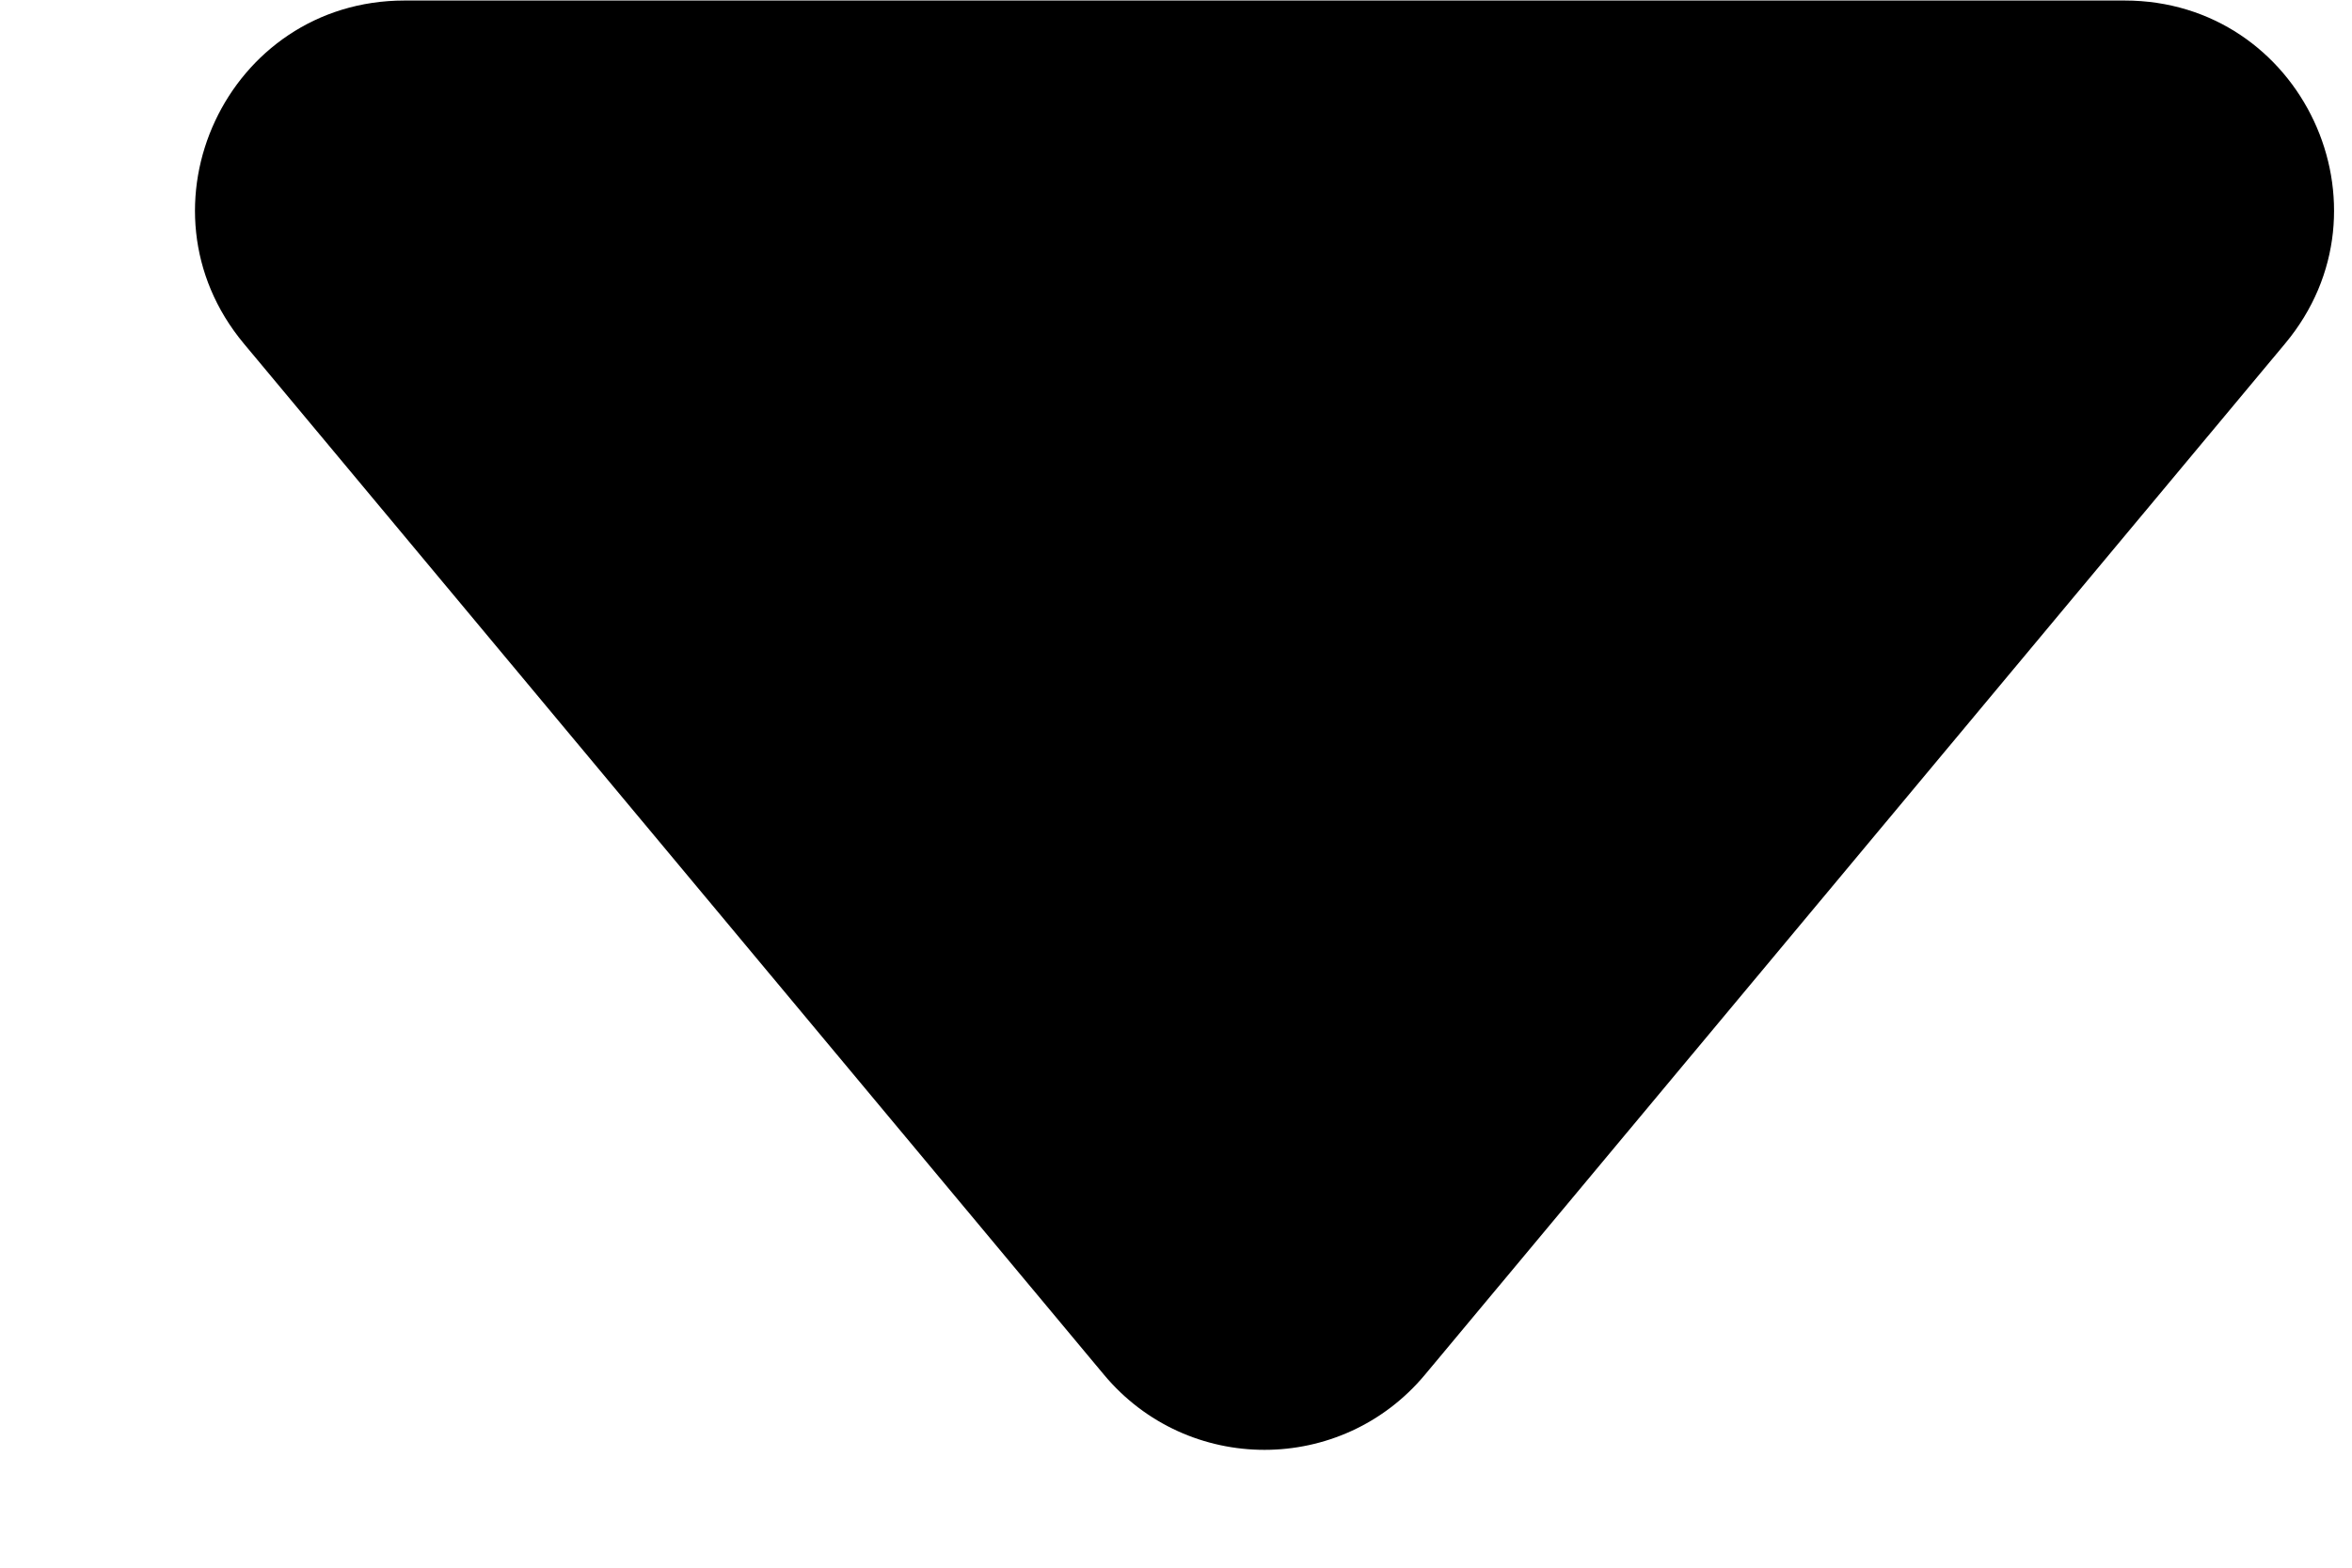 <svg width="9" height="6" viewBox="0 0 9 6" fill="none" xmlns="http://www.w3.org/2000/svg">
<path d="M5.453 5.261C5.133 5.645 4.544 5.645 4.224 5.261L0.933 1.315C0.499 0.794 0.869 0.002 1.548 0.002L8.13 0.002C8.808 0.002 9.179 0.794 8.744 1.315L5.453 5.261Z" fill="black"/>
</svg>

